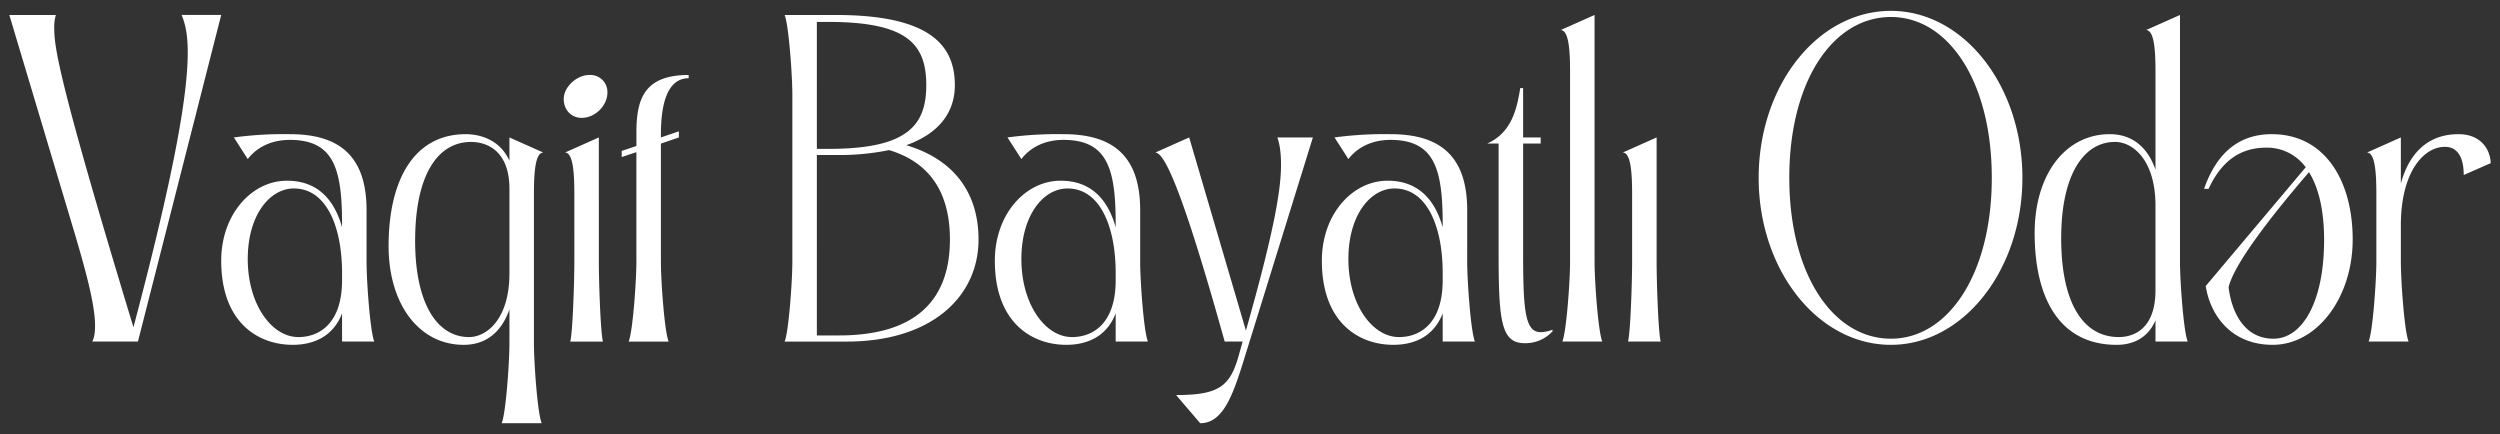 <svg xmlns="http://www.w3.org/2000/svg" width="996" height="173" viewBox="0 0 996 173">
  <rect x="0" y="0" width="996" height="173" fill="#333333" stroke="none"/>
  <g id="Group_4827" data-name="Group 4827" transform="translate(-692 -168.504)">
    <rect id="Rectangle_2205" data-name="Rectangle 2205" width="996" height="173" transform="translate(692 168.504)" fill="none"/>
    <path id="Path_5368" data-name="Path 5368" d="M33.3,109.064H51.514L84.694-21.054H68.917c1.464,3.578,2.44,7.644,2.44,14.963,0,15.451-4.391,44.4-21.632,109.461C19.96,5.3,18.171-8.042,18.171-15.849a16.229,16.229,0,0,1,.651-5.2H.28l26.186,87.5c3.578,12.2,7.97,27.325,7.97,36.27C34.436,105.486,34.11,107.6,33.3,109.064Zm99.54-46.842v1.3c-2.928-10.409-9.271-18.542-21.957-18.542-13.988,0-26.186,13.337-26.186,31.879,0,24.722,14.8,33.505,28.463,33.505,8.295,0,16.1-3.253,19.68-12.524v11.223h12.849c-1.626-3.741-3.09-23.909-3.09-31.879V56.692c0-23.1-12.524-30.252-30.578-30.252a147.719,147.719,0,0,0-22.283,1.3l5.53,8.62c3.09-4.066,8.62-7.644,16.753-7.644C129.584,28.716,132.837,40.264,132.837,62.222ZM95.266,76.209c0-17.566,8.783-28.138,18.379-28.138,13.174,0,19.192,15.614,19.192,33.668v2.928c0,16.915-8.783,22.608-17.4,22.608C104.7,107.275,95.266,94.1,95.266,76.209Zm101.166,65.384h15.939c-1.626-3.741-3.09-23.909-3.09-31.879v-59.2c0-7.644.325-16.753,3.741-16.753l-13.5-6.018v9.271c-3.9-8.62-12.036-10.572-17.4-10.572-20.819,0-30.74,18.542-30.74,44.565,0,23.259,12.2,39.361,29.927,39.361,8.946,0,15.126-5.2,18.216-14.15v13.5C199.522,117.684,198.058,137.852,196.432,141.593Zm-34.481-72.7c0-25.861,8.783-39.361,22.283-39.361,5.855,0,15.289,3.09,15.289,18.7V81.9c0,18.054-8.946,25.373-16.1,25.373C170.733,107.275,161.951,93.938,161.951,68.89Zm61.806,40.174h13.012c-.976-3.741-1.626-23.909-1.626-31.879V27.741l-13.5,6.018c3.416,0,3.741,9.108,3.741,16.753V77.185C225.383,85.155,224.732,105.323,223.756,109.064Zm-2.6-96.612c0,4.229,2.928,7.482,7.156,7.482,5.367,0,10.247-4.879,10.247-10.084A6.791,6.791,0,0,0,231.4,2.856C226.359,2.856,221.154,7.572,221.154,12.452Zm25.861,96.612h15.939c-1.626-3.741-3.09-23.909-3.09-31.879v-47l7.156-2.44V25.3l-7.156,2.44V26.6c0-14.8,3.741-22.445,11.06-22.445v-1.3c-17.729,0-20.819,9.6-20.819,22.933v5.367l-5.855,1.952v2.44L250.1,33.6V77.185C250.1,85.155,248.641,105.323,247.015,109.064Zm62.131,0h24.722c33.83,0,52.535-17.891,52.535-40.662,0-17.4-8.62-31.554-28.789-37.571,13.662-4.879,19.355-13.662,19.355-23.909,0-15.939-9.921-27.975-47.493-27.975H309.146c1.626,3.741,3.09,23.909,3.09,31.879v66.36C312.236,85.155,310.772,105.323,309.146,109.064Zm12.849-2.44V34.734H329.8a97.961,97.961,0,0,0,20.981-1.952c16.753,5.042,24.234,17.566,24.234,35.62,0,23.746-13.174,38.222-44.24,38.222Zm0-74.33V-18.289h4.391c31.391,0,39.2,8.62,39.2,25.21,0,16.265-7.807,25.373-38.872,25.373ZM441.052,62.222v1.3c-2.928-10.409-9.271-18.542-21.957-18.542-13.988,0-26.186,13.337-26.186,31.879,0,24.722,14.8,33.505,28.463,33.505,8.295,0,16.1-3.253,19.68-12.524v11.223H453.9c-1.626-3.741-3.09-23.909-3.09-31.879V56.692c0-23.1-12.524-30.252-30.577-30.252a147.717,147.717,0,0,0-22.283,1.3l5.53,8.62c3.09-4.066,8.62-7.644,16.753-7.644C437.8,28.716,441.052,40.264,441.052,62.222ZM403.481,76.209c0-17.566,8.783-28.138,18.379-28.138,13.174,0,19.192,15.614,19.192,33.668v2.928c0,16.915-8.783,22.608-17.4,22.608C412.914,107.275,403.481,94.1,403.481,76.209Zm81,32.855h7.156l-1.789,6.343c-3.416,11.711-8.132,14.964-24.722,14.964l9.6,11.223c9.108,0,13.012-11.223,17.24-24.722l27.65-89.13H505.46c.488,1.464,1.464,4.391,1.464,10.9,0,8.946-2.114,24.234-13.988,66.035L470.328,27.741l-13.5,6.018C460.244,33.758,467.076,46.608,484.479,109.064Zm86.853-46.842v1.3c-2.928-10.409-9.271-18.542-21.957-18.542-13.988,0-26.186,13.337-26.186,31.879,0,24.722,14.8,33.505,28.463,33.505,8.295,0,16.1-3.253,19.68-12.524v11.223h12.849c-1.626-3.741-3.09-23.909-3.09-31.879V56.692c0-23.1-12.524-30.252-30.578-30.252a147.717,147.717,0,0,0-22.283,1.3l5.53,8.62c3.09-4.066,8.62-7.644,16.753-7.644C568.079,28.716,571.332,40.264,571.332,62.222ZM533.76,76.209c0-17.566,8.783-28.138,18.379-28.138,13.174,0,19.192,15.614,19.192,33.668v2.928c0,16.915-8.783,22.608-17.4,22.608C543.194,107.275,533.76,94.1,533.76,76.209Zm70.263,33.505A14.689,14.689,0,0,0,615.084,105v-.651a14.341,14.341,0,0,1-4.717.976c-6.181,0-6.994-8.458-6.994-31.554V30.18h6.994v-2.44h-6.994V8.06h-1.139c-1.3,7.97-3.253,17.729-13.174,22.12h4.554v44.4C593.614,101.257,594.753,109.715,604.024,109.715Zm14.963-.651h15.939c-1.626-3.741-3.09-23.909-3.09-31.879V-21.054l-13.5,6.018c3.416,0,3.741,9.108,3.741,16.753V77.185C622.078,85.155,620.614,105.323,618.987,109.064Zm26.186,0h13.012c-.976-3.741-1.626-23.909-1.626-31.879V27.741l-13.5,6.018c3.416,0,3.741,9.108,3.741,16.753V77.185C646.8,85.155,646.149,105.323,645.173,109.064Zm104.744,1.3c28.951,0,52.372-29.927,52.372-66.523,0-36.758-23.421-66.523-52.372-66.523-29.276,0-52.7,29.764-52.7,66.523C697.22,80.438,720.641,110.365,749.918,110.365Zm-40.5-66.523c0-38.547,17.4-64.083,40.5-64.083,22.77,0,40.174,25.536,40.174,64.083,0,38.385-17.4,64.083-40.174,64.083C726.822,107.925,709.419,82.227,709.419,43.843Zm145.894,65.221h12.849c-1.627-3.741-3.09-23.909-3.09-31.879V-21.054l-13.5,6.018c3.416,0,3.741,9.108,3.741,16.753V40.59c-3.09-8.946-9.271-14.15-18.216-14.15-17.729,0-29.927,16.1-29.927,39.361,0,26.023,9.921,44.565,32.692,44.565,5.2,0,12.036-1.789,15.451-9.759Zm-37.571-41.15c0-25.048,8.783-38.385,21.469-38.385,7.156,0,16.1,7.319,16.1,25.373V88.57c0,15.614-8.783,18.7-14.638,18.7C826.524,107.275,817.741,93.775,817.741,67.914Zm83.926-41.475c-13.825,0-22.282,8.3-27,21.795h1.789c5.53-11.873,13.337-16.427,23.1-16.427a19.168,19.168,0,0,1,15.614,7.807l-39.848,47.33c1.789,11.548,10.084,23.421,26.674,23.421,17.729,0,31.879-18.867,31.879-41.963C933.871,44.981,922.811,26.439,901.667,26.439ZM884.426,87.432c1.3-5.367,7.319-17.078,32.041-45.866,3.741,6.018,6.018,14.964,6.018,27,0,24.885-8.783,39.361-20.168,39.361S885.727,97.841,884.426,87.432Zm55.788,21.632h15.939c-1.626-3.741-3.09-23.909-3.09-31.879V62.71c0-20.981,8.945-31.228,17.566-31.228,4.392,0,7.482,3.253,7.482,11.223l10.735-4.717c0-4.229-2.928-11.548-12.849-11.548-12.2,0-19.68,7.644-22.933,19.68V27.741l-13.5,6.018c3.416,0,3.741,9.108,3.741,16.753V77.185C943.3,85.155,941.84,105.323,940.214,109.064Z" transform="translate(695.437 195.52)" fill="#fff"/>
  </g>
</svg>
